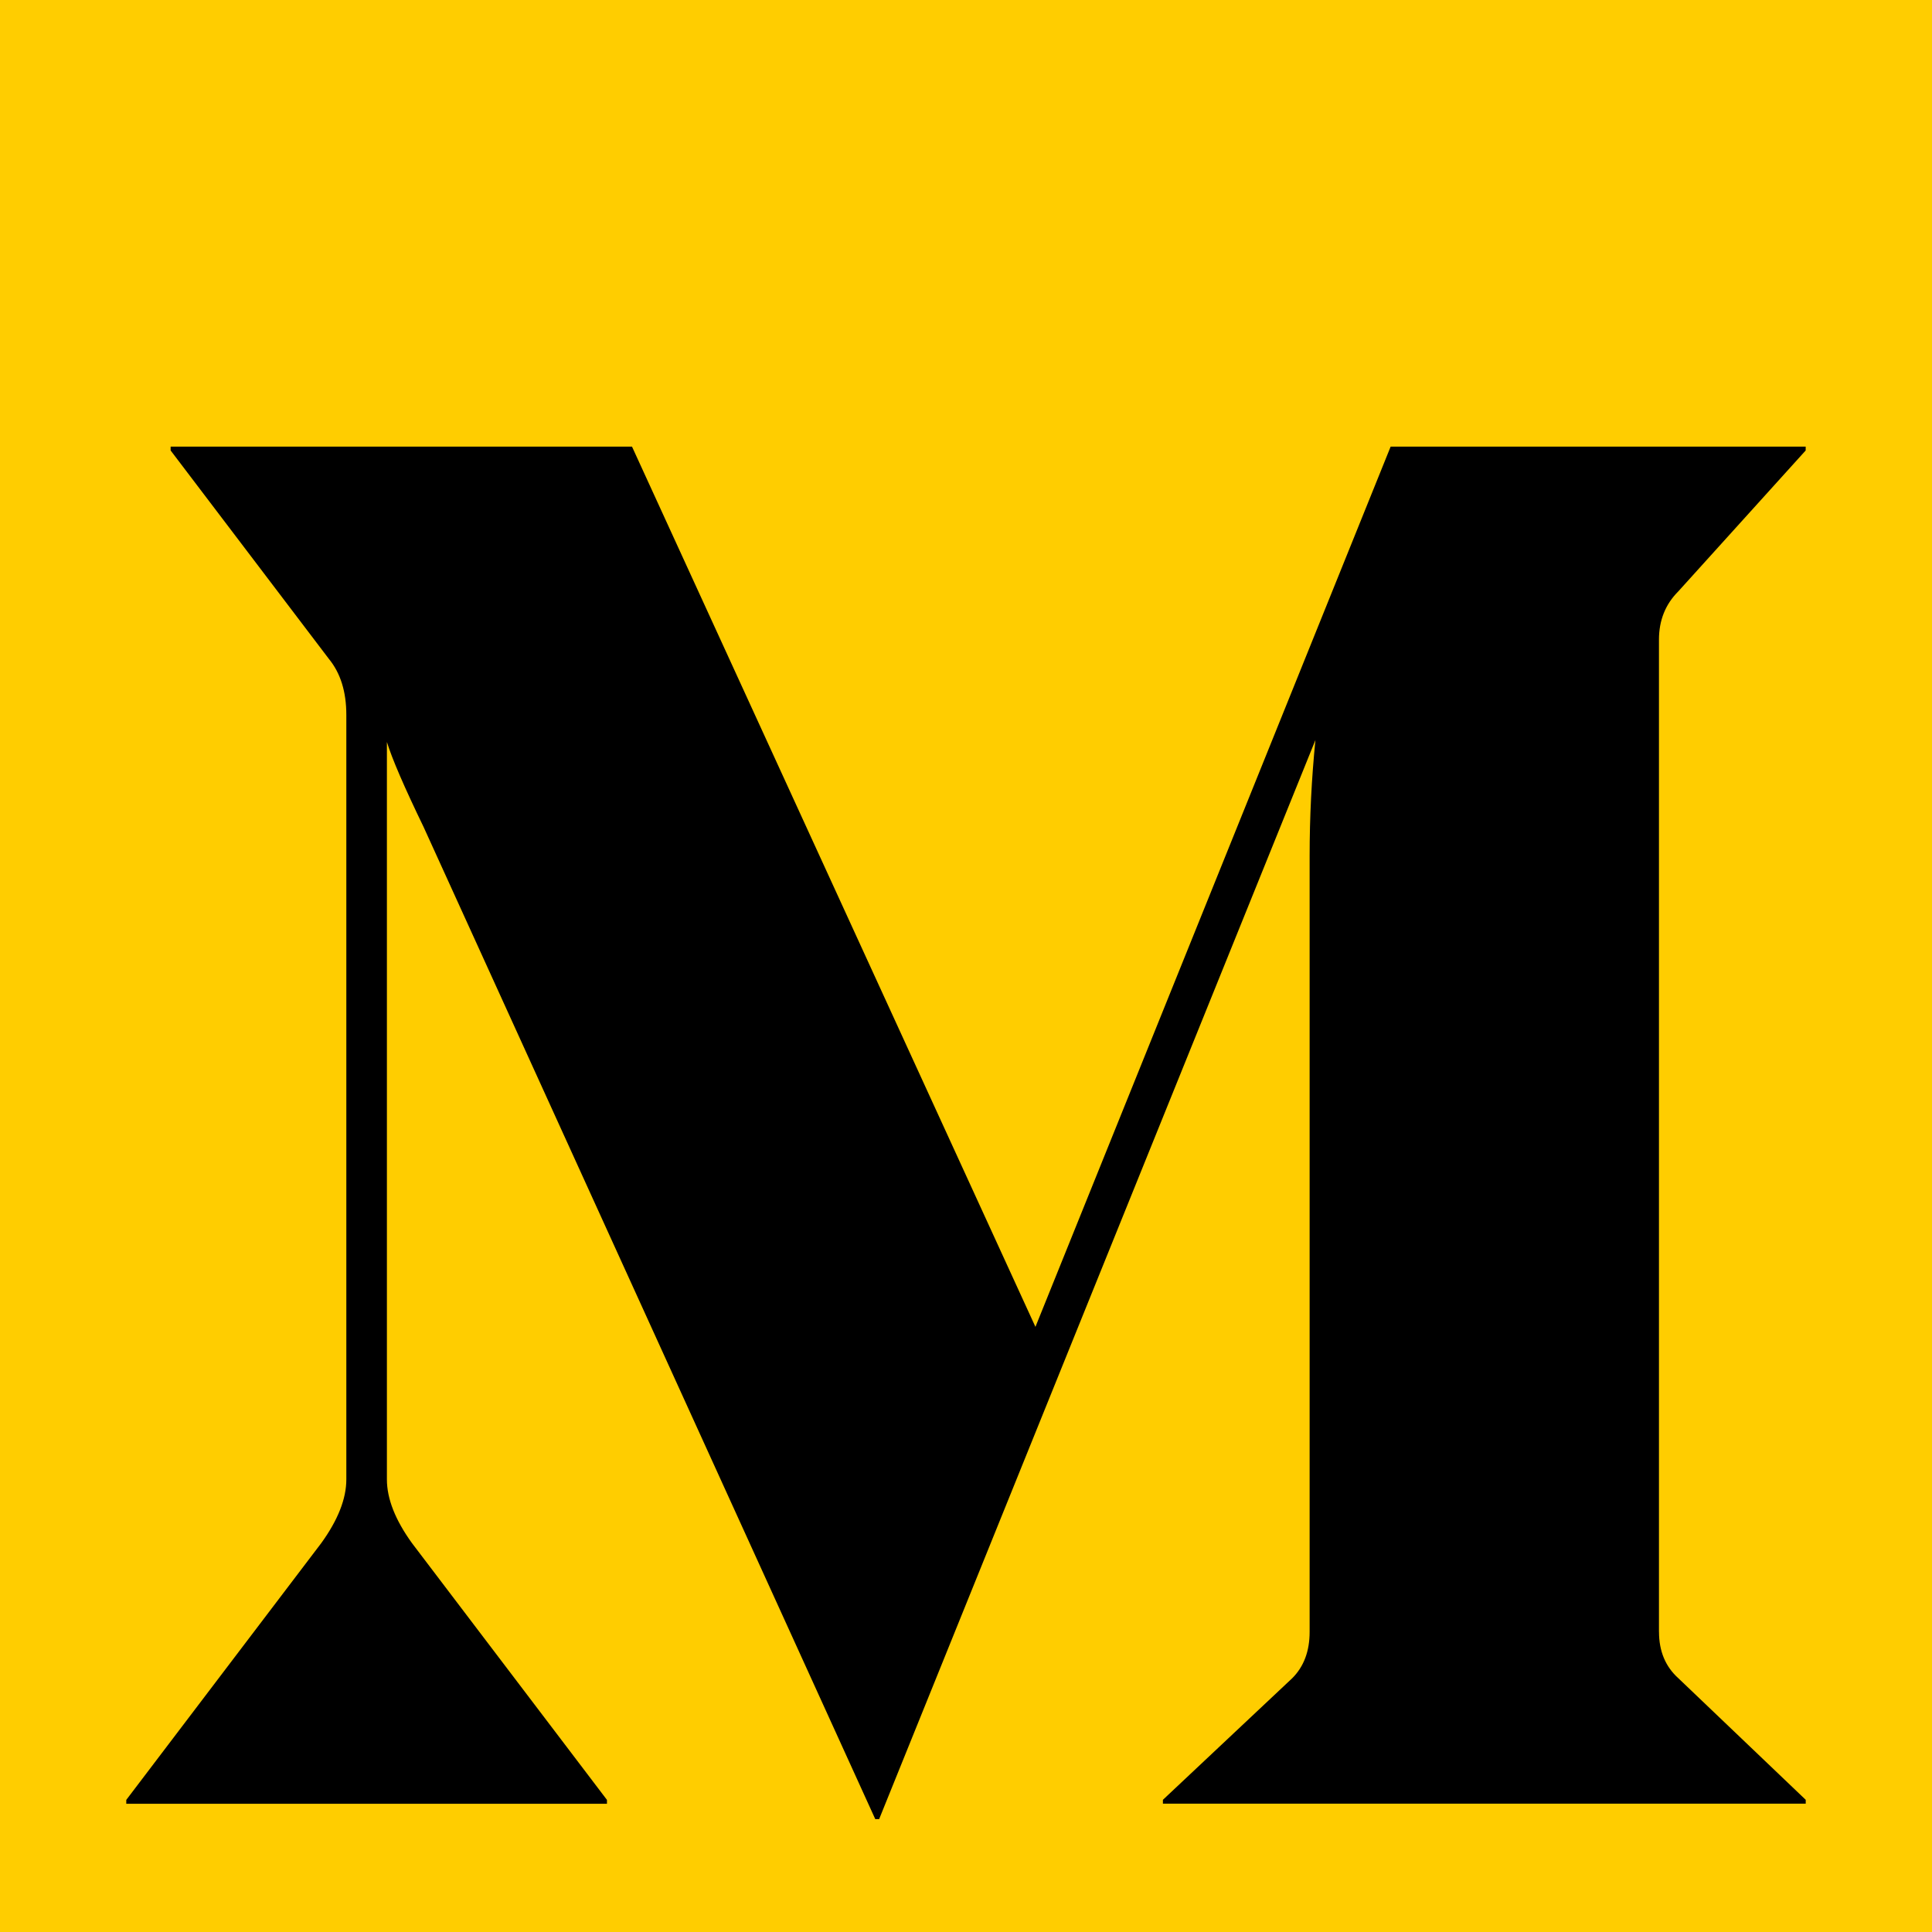<?xml version="1.0" encoding="UTF-8"?>
<svg id="Layer_2" data-name="Layer 2" xmlns="http://www.w3.org/2000/svg" viewBox="0 0 500 500">
  <defs>
    <style>
      .cls-1 {
        fill: #ffcd00;
      }
    </style>
  </defs>
  <g id="Layer_1-2" data-name="Layer 1">
    <rect class="cls-1" width="500" height="500"/>
    <path d="M429.35,422.33c0,5,1.67,8.99,5,11.99l32.97,31.47v1h-166.36v-1l33.47-31.47c3-3,4.5-6.99,4.5-11.99v-200.84c0-9.99.5-19.98,1.5-29.97l-112.91,279.27h-1L109.62,214.01c-5-10.33-8.16-17.65-9.49-21.98v190.84c0,5,2.16,10.49,6.49,16.49l50.46,66.45v1H32.68v-1l50.46-66.45c4.33-5.99,6.49-11.49,6.49-16.49v-197.84c0-6-1.5-10.82-4.5-14.49l-40.97-53.96v-1h119.4l104.41,227.81,91.93-227.81h107.41v1l-32.97,36.47c-3.33,3.33-5,7.49-5,12.49v256.79Z"/>
  </g>
</svg>